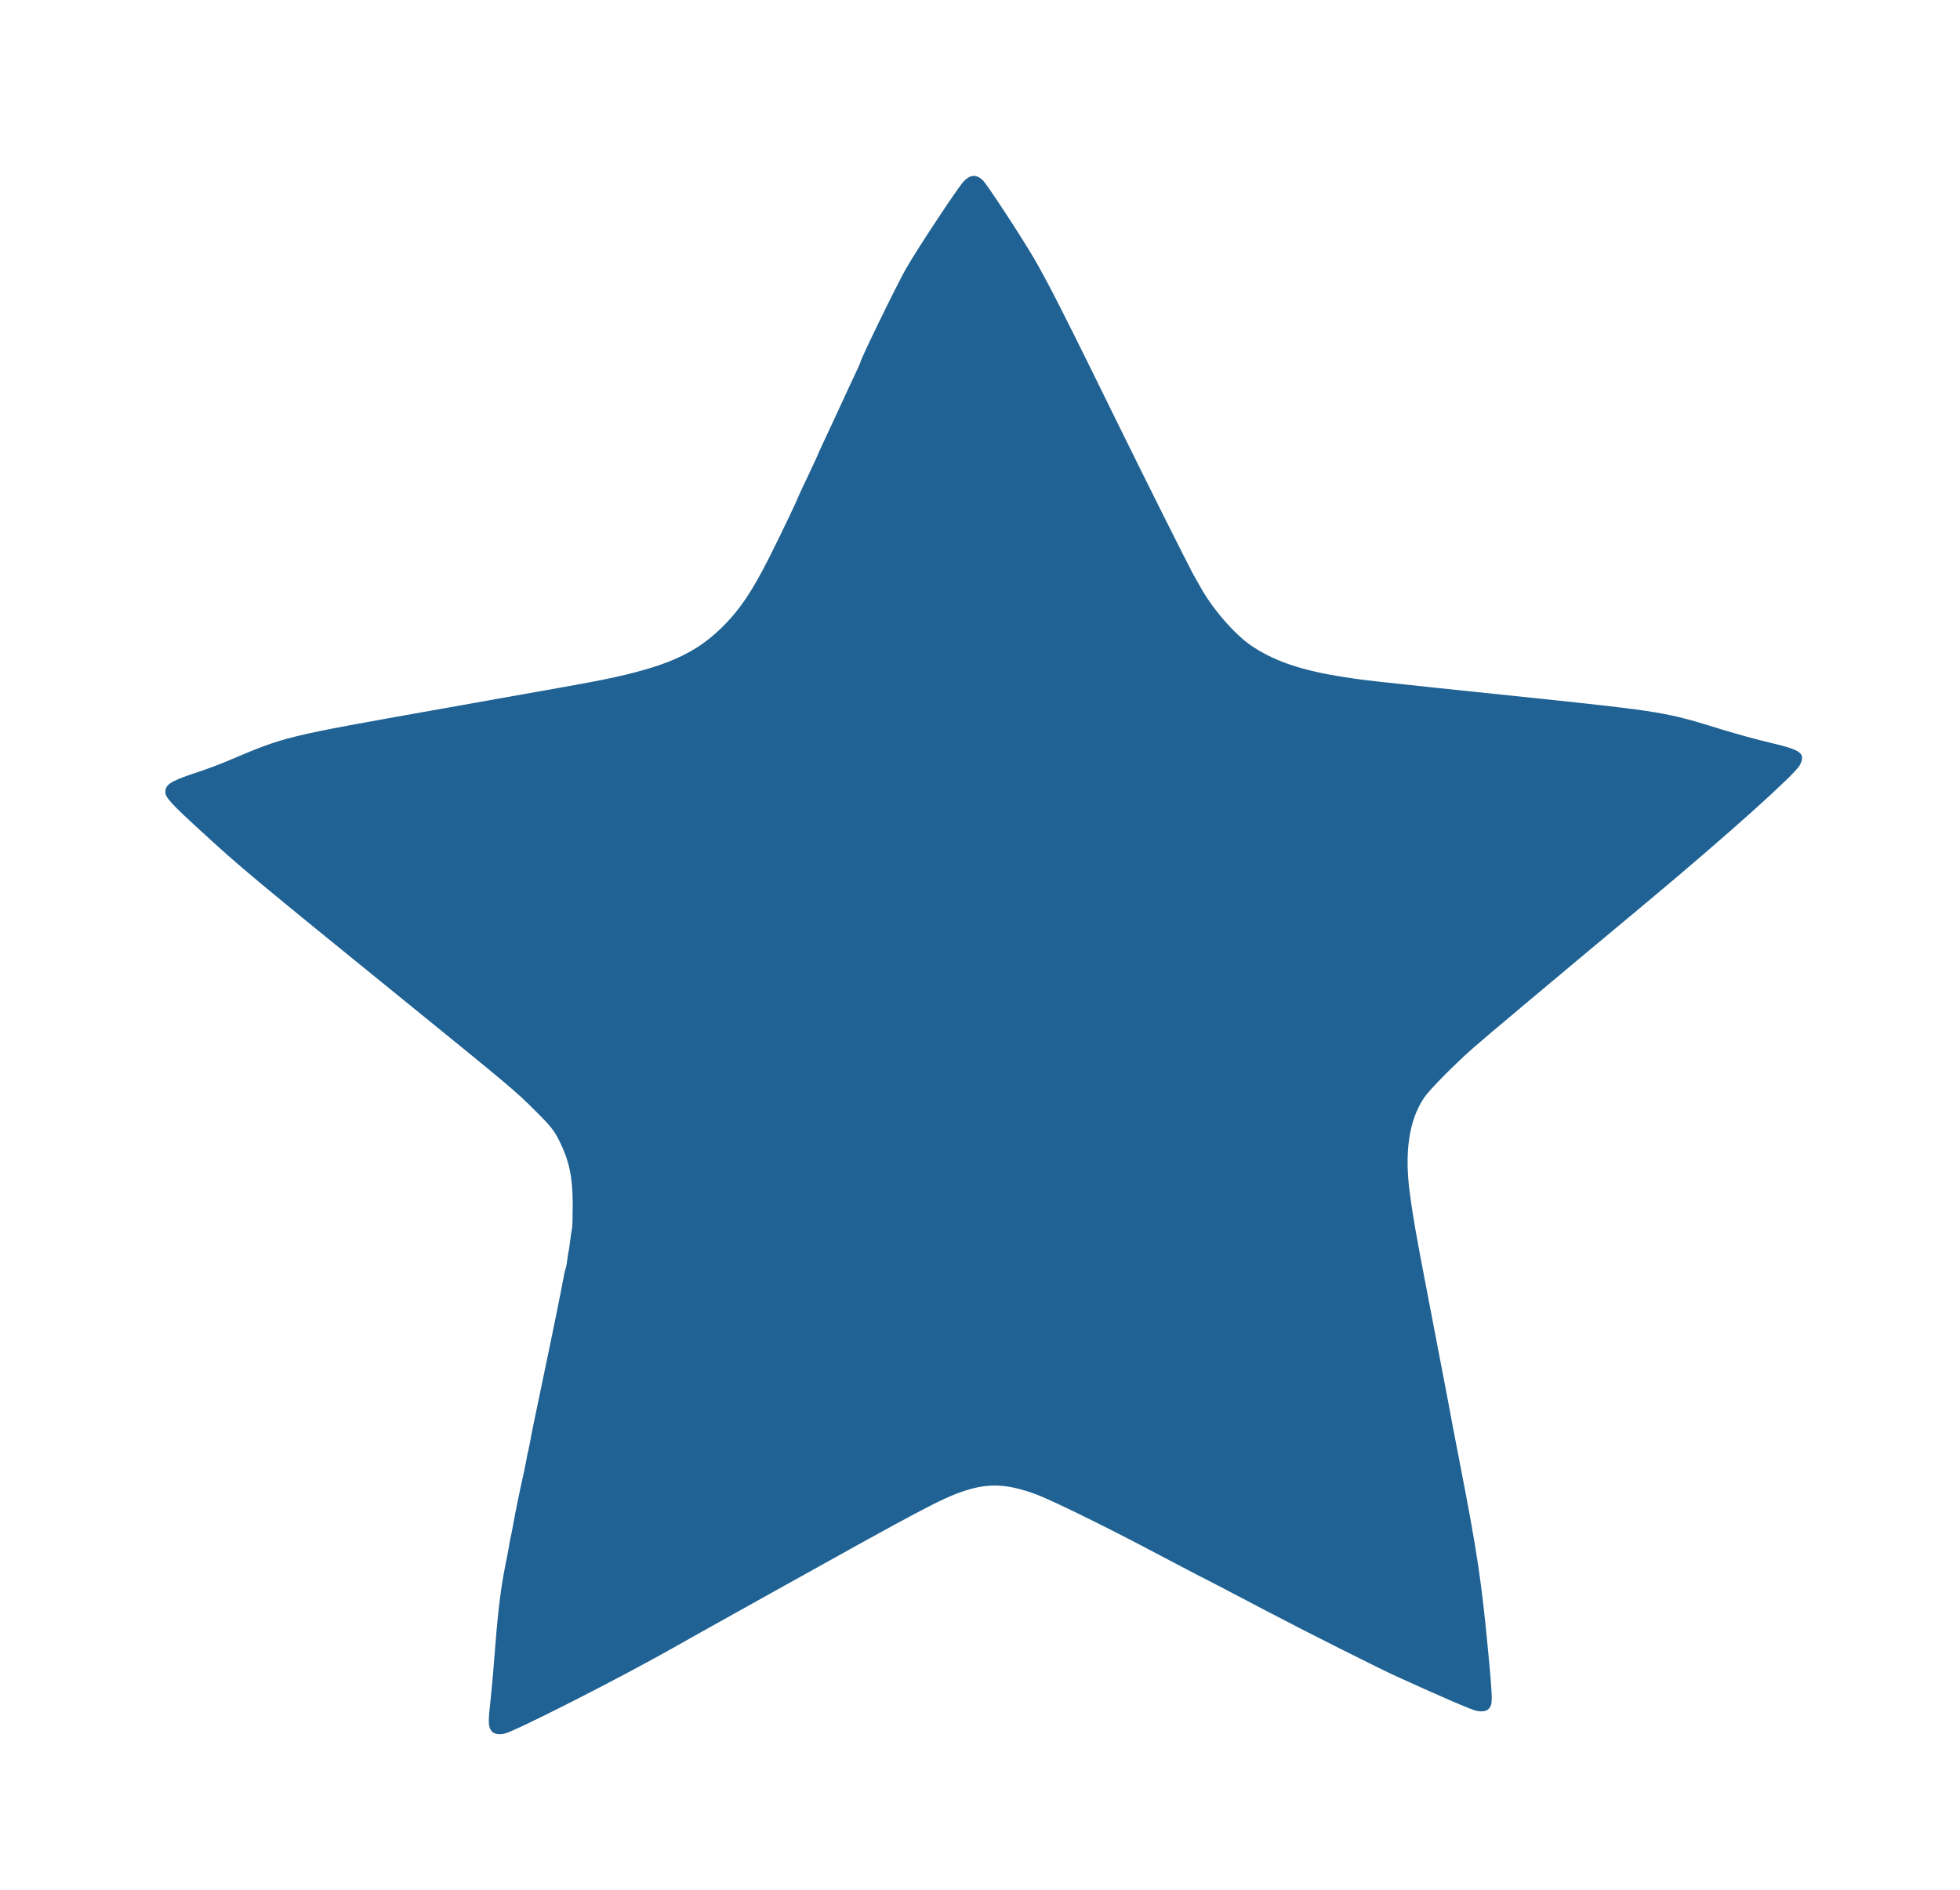 <svg width="1707" height="1646" viewBox="0 0 1707 1646" fill="none" xmlns="http://www.w3.org/2000/svg">
<path d="M839.067 158.264C834.133 163.597 799.467 215.864 789.067 233.997C782 246.131 749.333 313.197 749.333 315.464C749.333 315.864 746.933 321.331 743.867 327.731C740.8 334.131 736.933 342.664 735.067 346.664C733.2 350.664 730 357.597 728 361.997C717.467 384.397 712 396.264 712 396.664C712 396.797 708.133 405.197 703.333 415.331C698.533 425.331 694.667 433.731 694.667 433.997C694.667 434.797 679.867 465.864 670.8 483.864C655.067 515.331 643.733 531.997 627.733 547.464C604.533 569.864 579.067 580.931 526 591.864C513.067 594.531 493.733 597.997 384.667 617.331C246 641.997 249.6 641.064 197.6 663.064C191.467 665.731 178.133 670.664 167.867 673.997C148.533 680.531 144 683.464 144 689.997C144 694.397 149.2 700.264 173.867 722.797C211.067 756.931 218.667 763.197 352.667 871.997C443.333 945.597 448.933 950.131 466.667 967.997C480 981.197 482.8 984.931 487.6 994.664C495.867 1011.6 498.667 1025.46 498.8 1048.4C498.8 1058.8 498.533 1068.8 498.133 1070.53C497.733 1072.4 497.067 1076.53 496.667 1079.86C496.267 1083.2 495.733 1087.46 495.333 1089.33C494.933 1091.2 494.267 1095.33 493.867 1098.66C493.467 1102 492.8 1105.06 492.4 1105.6C492.133 1106.13 491.2 1110.13 490.533 1114.26C488.133 1127.06 482.8 1153.73 472.667 1202C464.4 1241.46 462.4 1251.2 462 1254.26C461.733 1255.86 461.067 1259.06 460.533 1261.6C460 1264 459.467 1266.26 459.333 1266.66C459.2 1267.06 458.667 1270 458.133 1273.33C457.467 1276.66 455.6 1285.86 453.733 1293.86C452 1301.86 449.733 1313.06 448.667 1318.53C445.733 1334.8 445.333 1336.53 444.533 1340C444.133 1341.86 443.467 1345.06 443.2 1347.33C442.8 1349.46 441.467 1357.06 440 1364C436.4 1381.73 433.733 1402.93 431.333 1434C430.267 1448.66 428.4 1469.86 427.2 1480.93C425.333 1497.6 425.333 1502 426.667 1505.33C428.533 1509.86 432.4 1511.33 439.067 1510.13C447.867 1508.4 540.8 1461.2 589.333 1433.6C597.733 1428.8 611.867 1420.93 620.667 1416C629.467 1411.06 652.267 1398.4 671.333 1387.73C803.733 1313.86 820.133 1305.2 839.733 1298.66C861.067 1291.6 877.067 1292.4 902 1301.46C914.133 1305.86 960 1328.26 996.667 1347.6C1007.73 1353.46 1026.93 1363.46 1039.33 1370C1051.87 1376.4 1068 1384.8 1075.33 1388.66C1082.67 1392.53 1094.67 1398.8 1102 1402.66C1134.93 1420 1202.13 1453.86 1217.33 1460.66C1256.53 1478.53 1282.27 1489.6 1286.27 1490.26C1293.2 1491.46 1296.93 1489.86 1298.53 1485.06C1299.73 1481.73 1299.33 1472.93 1296.67 1444.8C1290.4 1377.73 1286.93 1354.26 1271.33 1274C1267.87 1256.4 1263.07 1231.2 1260.67 1218C1256.13 1194.13 1253.6 1180.8 1242.13 1121.33C1232.93 1073.6 1230.8 1060.93 1228 1040.66C1222.93 1003.86 1227.07 975.731 1240.27 956.131C1244.93 949.197 1267.2 926.664 1283.33 912.531C1293.47 903.597 1339.6 864.797 1436.67 783.864C1505.47 726.397 1563.33 674.397 1567.47 666.531C1572.67 656.264 1568.93 653.331 1542.8 647.197C1531.33 644.531 1511.87 639.197 1499.33 635.331C1451.47 620.397 1446.53 619.597 1336 607.997C1185.87 592.397 1186.4 592.397 1164 588.664C1131.2 583.197 1107.87 574.931 1089.2 561.997C1074.8 551.997 1055.87 530.131 1045.47 511.331C1043.87 508.397 1040.93 503.331 1039.07 499.997C1035.33 493.197 998.267 419.331 977.333 376.664C926.8 273.597 912.267 245.064 900.133 224.397C888.533 204.664 859.467 160.264 855.867 156.931C850.133 151.597 844.933 151.997 839.067 158.264Z" fill="#1F6293"/>
</svg>
